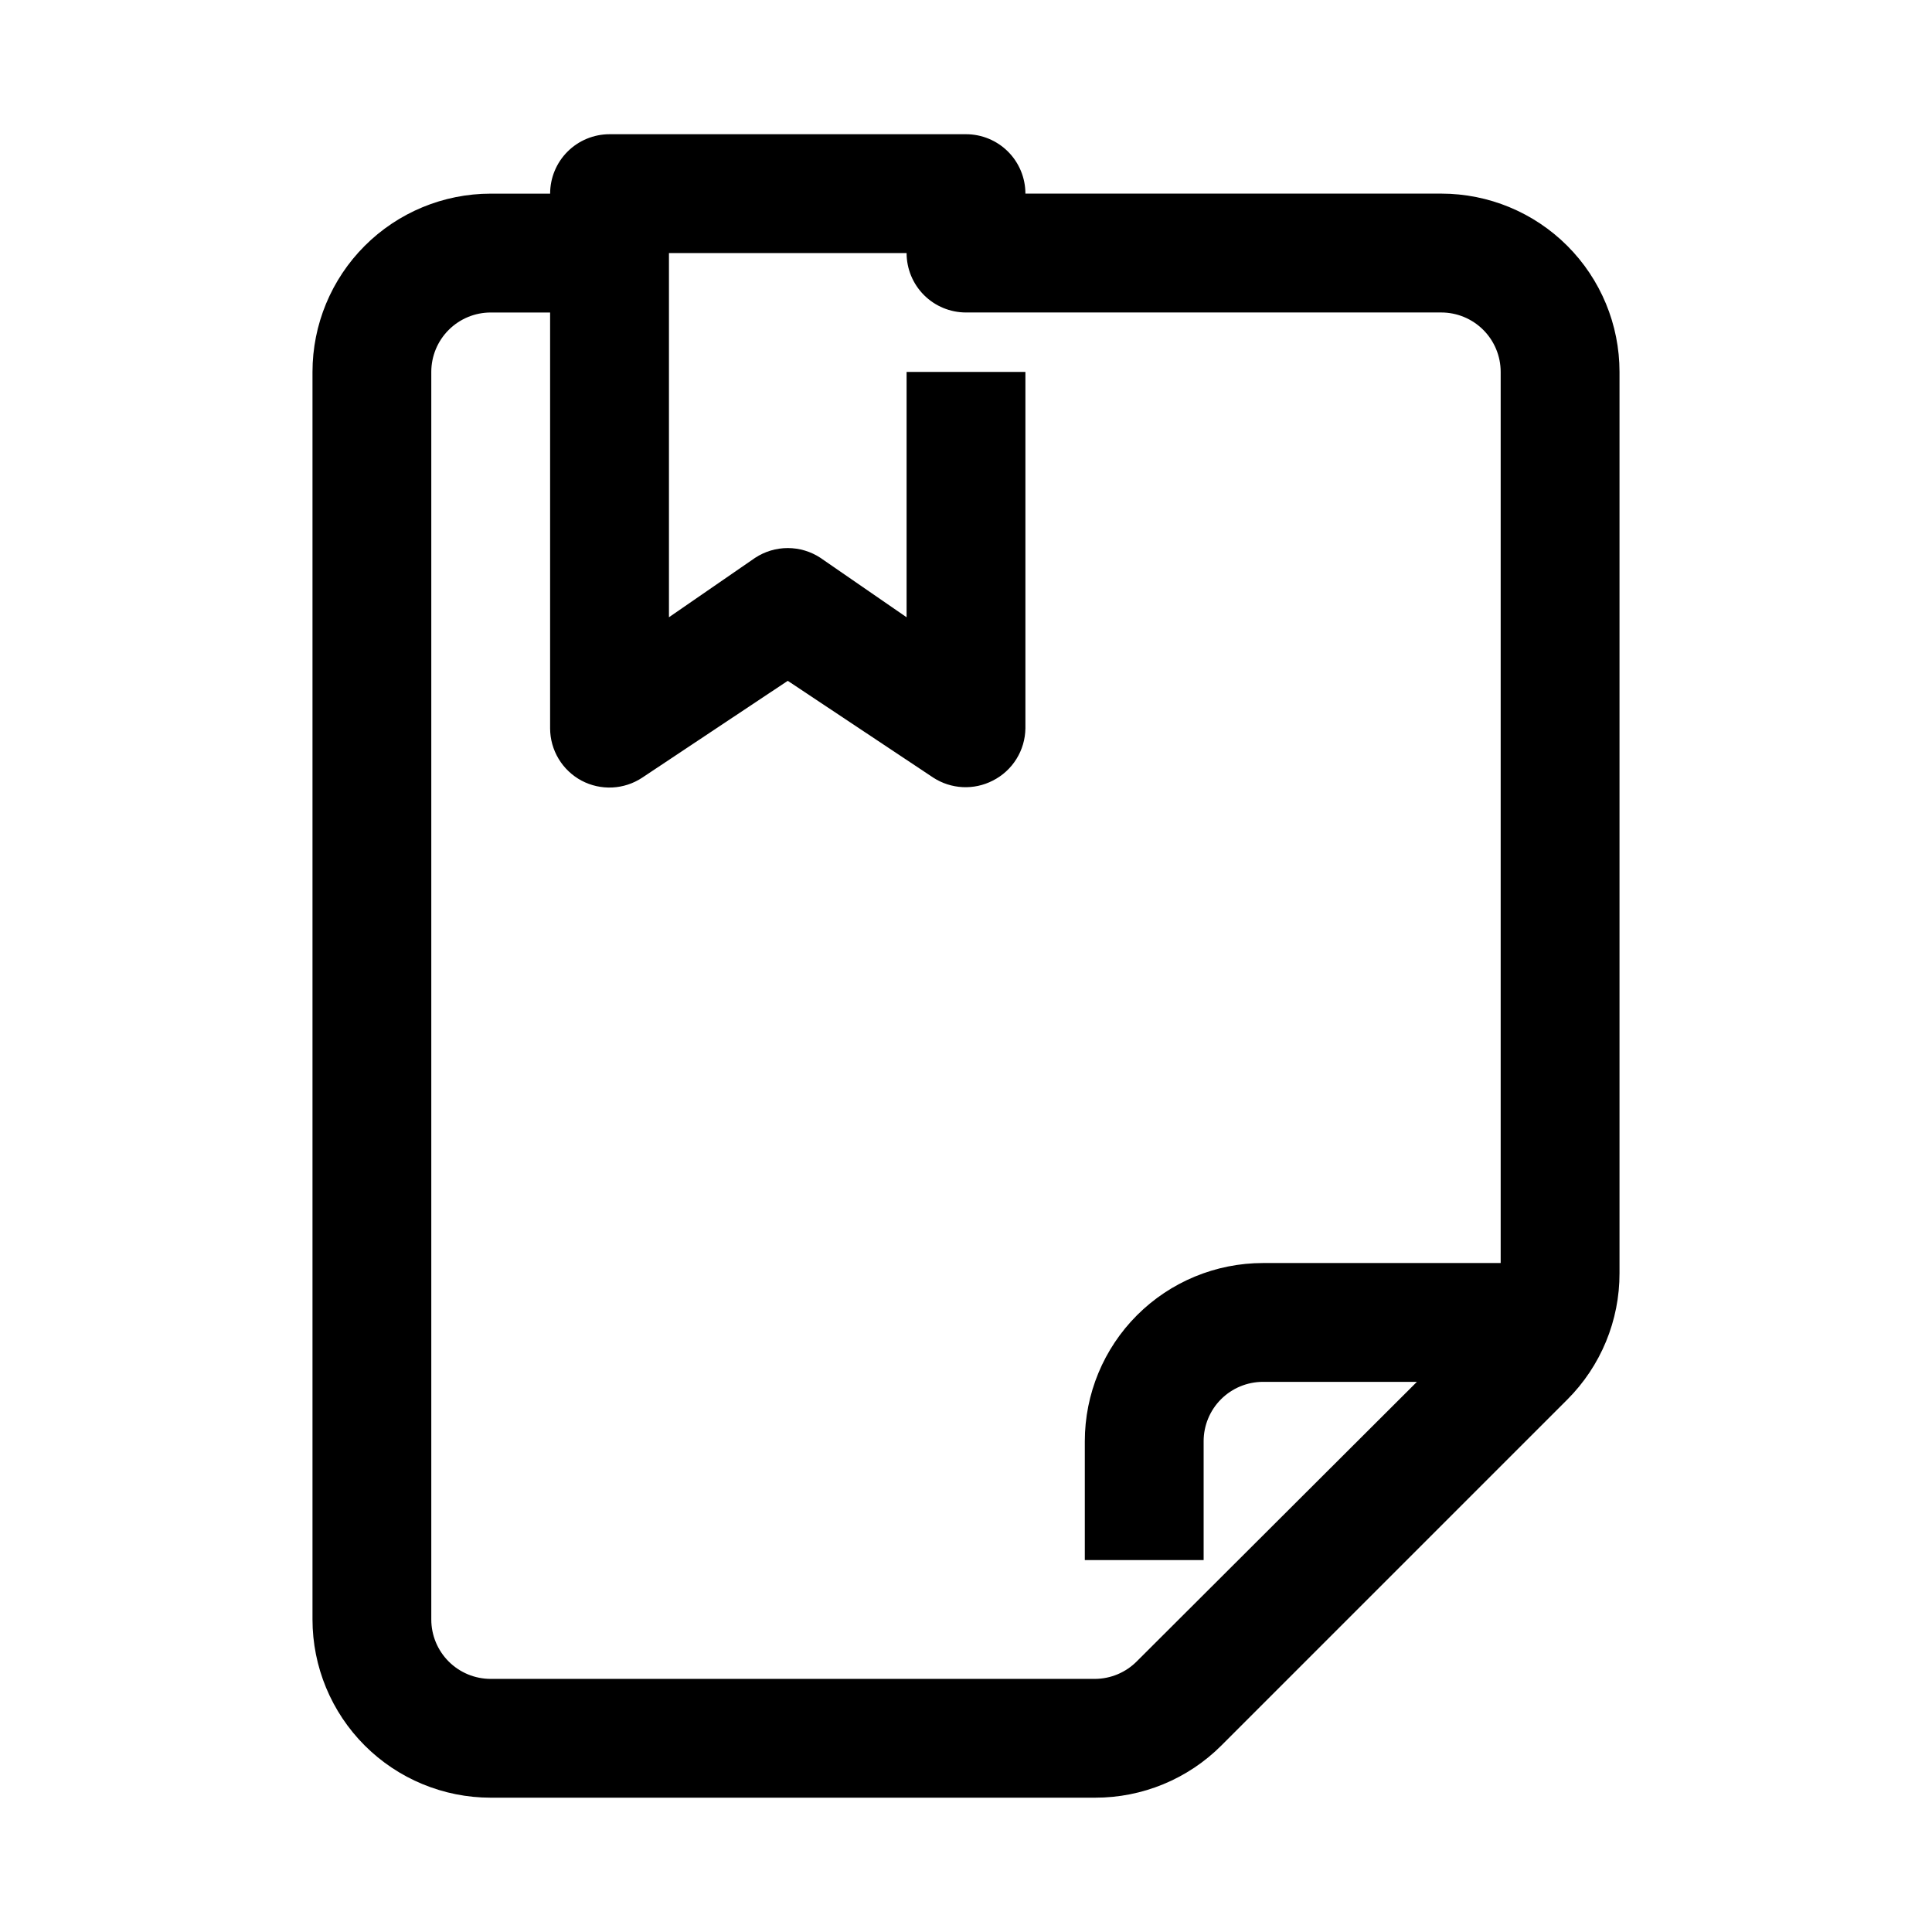 <?xml version="1.0" encoding="UTF-8"?>
<!-- Uploaded to: SVG Repo, www.svgrepo.com, Generator: SVG Repo Mixer Tools -->
<svg fill="#000000" width="800px" height="800px" version="1.1" viewBox="144 144 512 512" xmlns="http://www.w3.org/2000/svg">
 <path d="m289.79 195.32h-15.742c-12.527 0-24.543 4.977-33.398 13.836-8.859 8.859-13.836 20.871-13.836 33.398v330.62c0 12.527 4.977 24.539 13.836 33.398 8.855 8.855 20.871 13.832 33.398 13.832h160.12c12.574 0.031 24.645-4.953 33.535-13.855l91.629-91.629c8.898-8.887 13.887-20.957 13.855-33.535v-238.84c0-12.527-4.977-24.539-13.836-33.398-8.855-8.859-20.871-13.836-33.398-13.836h-110.21c0-4.176-1.66-8.18-4.609-11.133-2.953-2.949-6.957-4.609-11.133-4.609h-94.465c-4.176 0-8.18 1.66-11.133 4.609-2.953 2.953-4.613 6.957-4.613 11.133zm24.402 154.77 38.574-25.664 38.574 25.664c2.324 1.504 5 2.367 7.766 2.508 2.766 0.137 5.516-0.457 7.977-1.719 2.574-1.297 4.742-3.273 6.269-5.719 1.527-2.441 2.352-5.258 2.391-8.137v-94.465h-31.488v65.023l-22.828-15.742v-0.004c-2.57-1.691-5.582-2.594-8.66-2.594s-6.086 0.902-8.66 2.594l-22.828 15.742v-96.508h62.977c0 4.176 1.66 8.18 4.613 11.133 2.953 2.953 6.957 4.609 11.133 4.609h125.95-0.004c4.176 0 8.184 1.66 11.133 4.613 2.953 2.953 4.613 6.957 4.613 11.133v236.16h-62.977c-12.527 0-24.539 4.977-33.398 13.832-8.859 8.859-13.832 20.875-13.832 33.398v31.488h31.488v-31.488c0-4.176 1.656-8.18 4.609-11.133 2.953-2.949 6.957-4.609 11.133-4.609h40.777l-74.156 73.996c-2.945 3.004-6.969 4.707-11.176 4.723h-160.12c-4.176 0-8.18-1.656-11.133-4.609-2.953-2.953-4.613-6.957-4.613-11.133v-330.62c0-4.176 1.66-8.18 4.613-11.133 2.953-2.953 6.957-4.613 11.133-4.613h15.742v110.21c0.008 2.848 0.789 5.641 2.258 8.078 1.469 2.441 3.574 4.438 6.086 5.777 2.504 1.32 5.312 1.949 8.141 1.809 2.824-0.137 5.562-1.035 7.922-2.598z"/>
</svg>